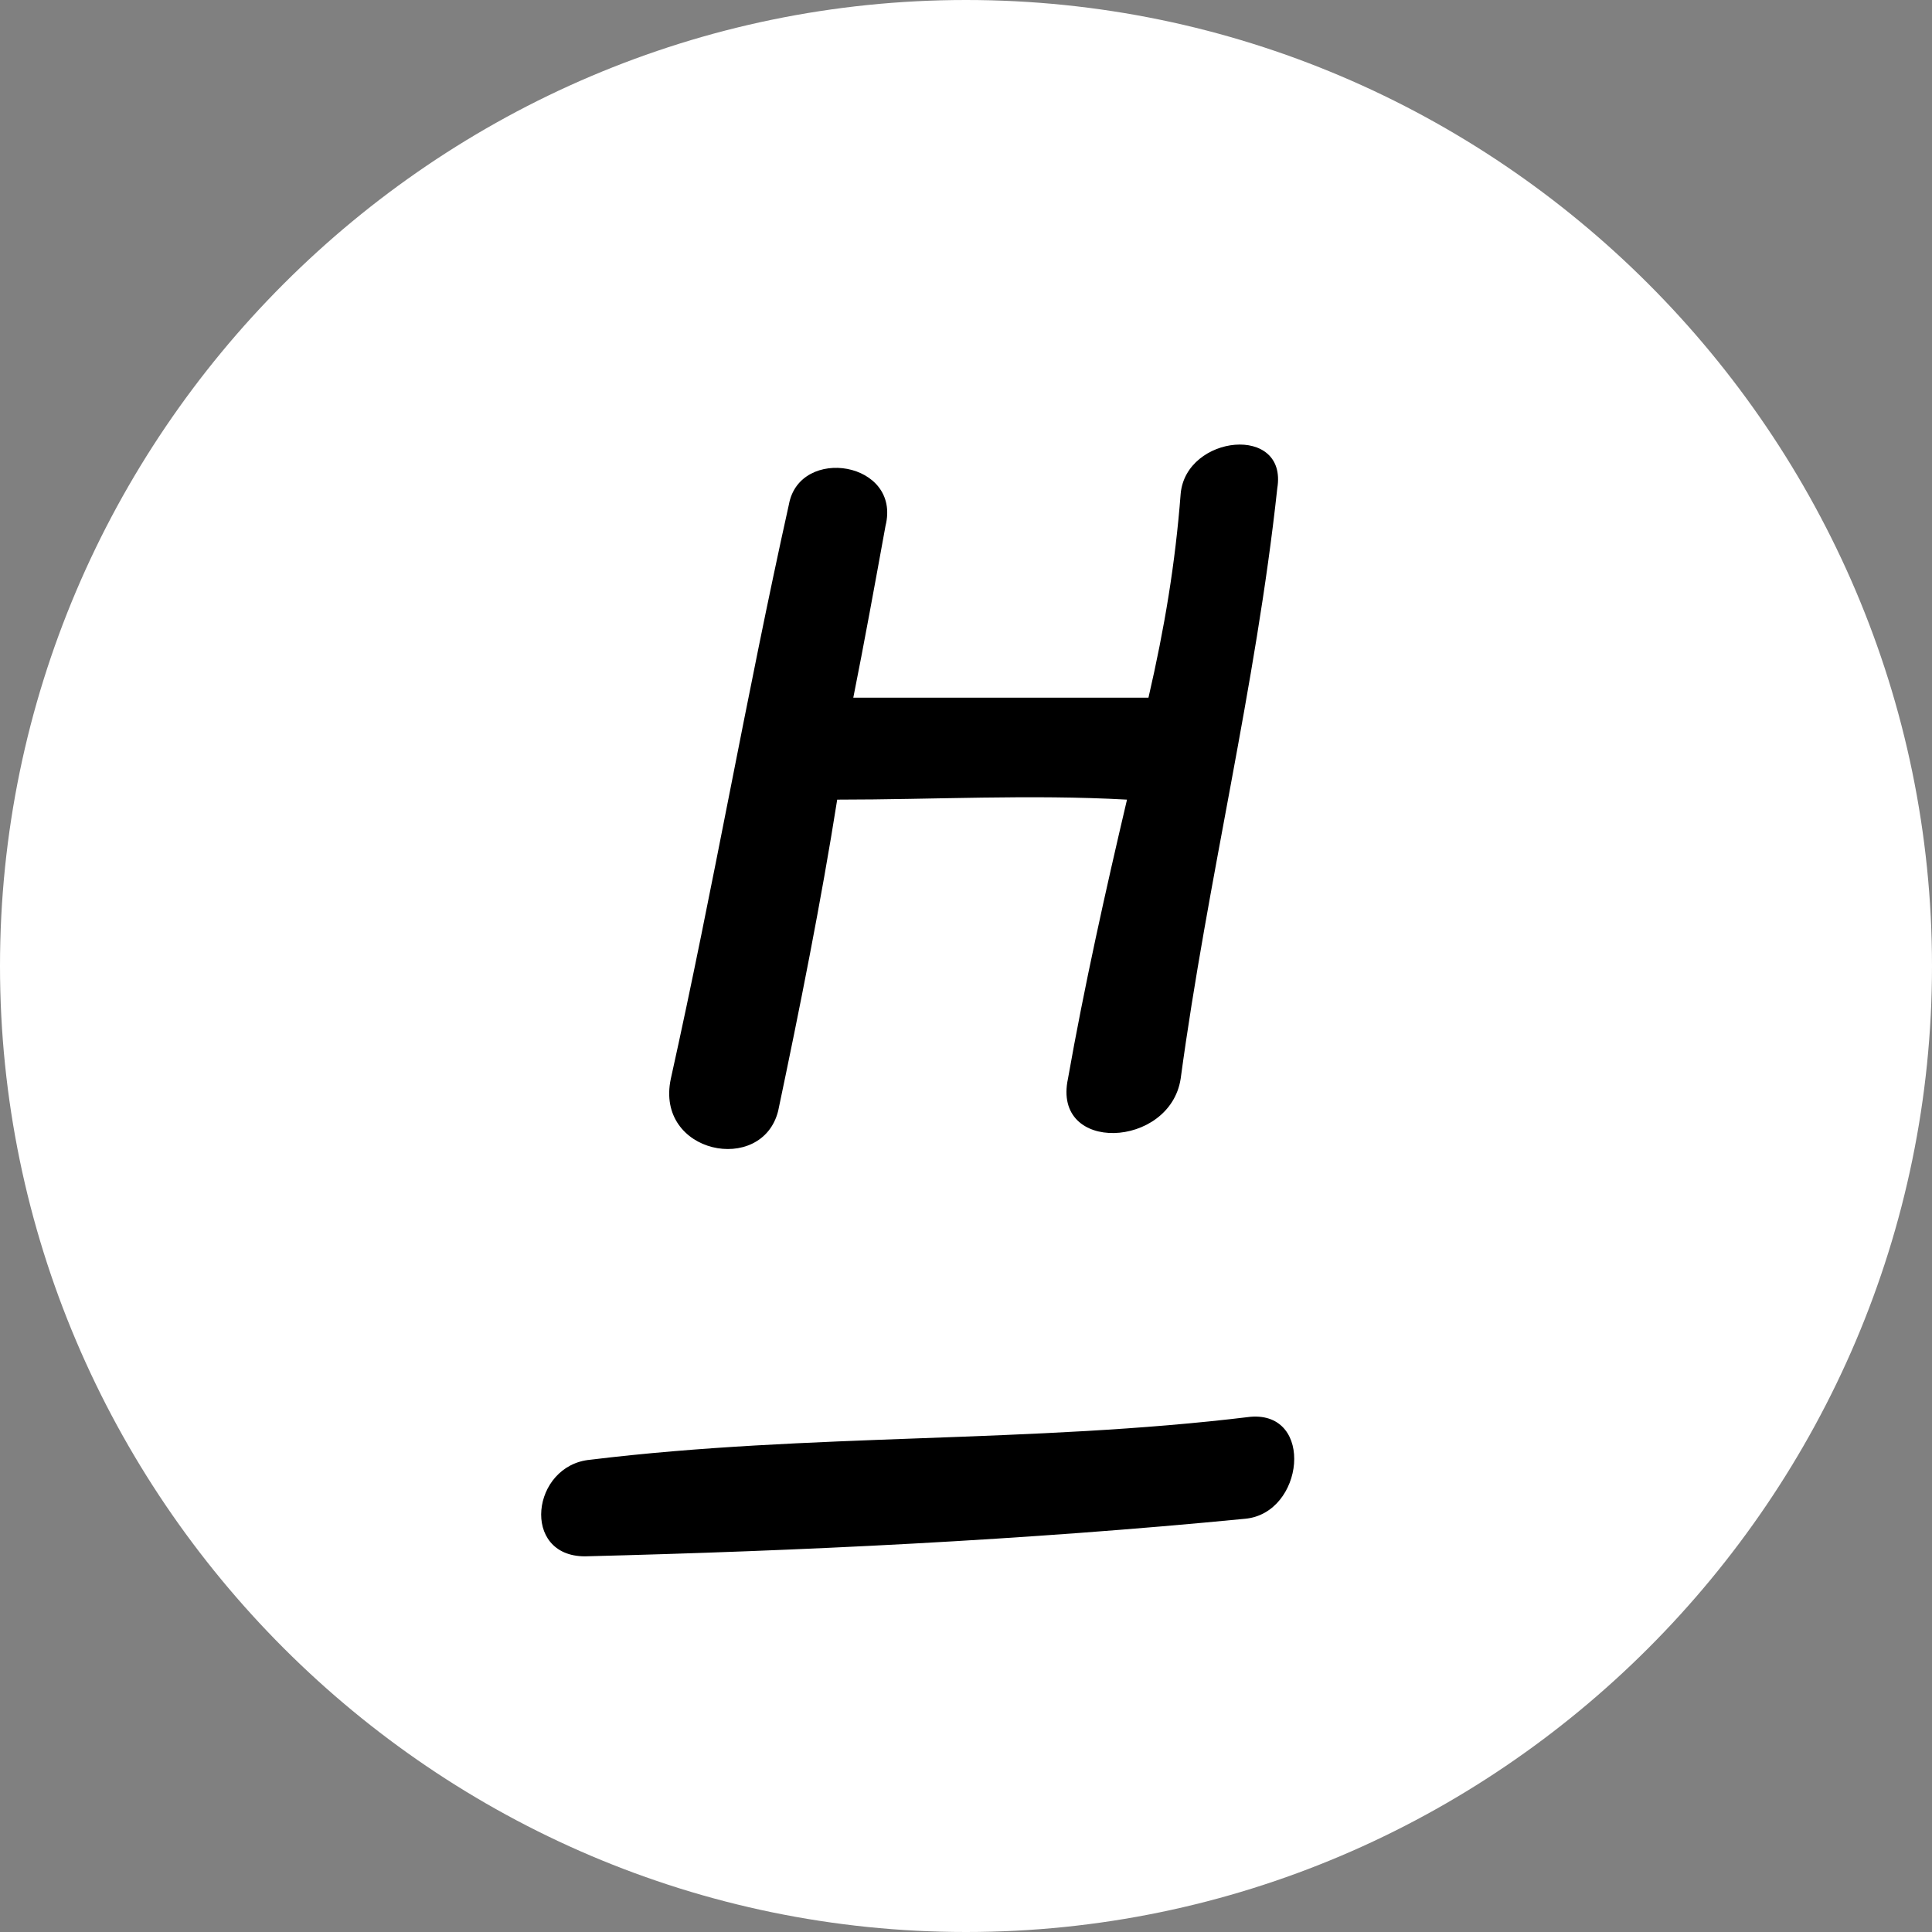 <svg xmlns="http://www.w3.org/2000/svg" x="0px" y="0px" viewBox="6 30 36 36"><rect x="6" y="30" width="36" height="36" fill="#808080" stroke="none"/><style>.st0{fill:#FFFFFF;}</style><path id="Layer_1" d="M24 30c-9.9 0-18 8.1-18 18s8.1 18 18 18 18-8.1 18-18-8.1-18-18-18z" class="st0"/><g id="Layer_2"><path d="M18.5 50.1c.8-3.6 1.4-7.1 2.2-10.7.2-1.1 2.1-.8 1.8.4-.2 1.1-.4 2.2-.6 3.2h5.5c.3-1.3.5-2.5.6-3.8.1-1.1 2-1.3 1.8-.1-.4 3.7-1.3 7.3-1.8 11-.2 1.3-2.4 1.4-2.1 0 .3-1.7.7-3.5 1.1-5.2-1.8-.1-3.6 0-5.4 0-.3 1.9-.7 3.9-1.1 5.8-.3 1.2-2.3.8-2-.6zM29.2 58.3c-4.1.4-8.3.6-12.3.7-1.2 0-1-1.7.1-1.8 4.1-.5 8.2-.3 12.3-.8 1.2-.1 1 1.8-.1 1.9z"/></g></svg>